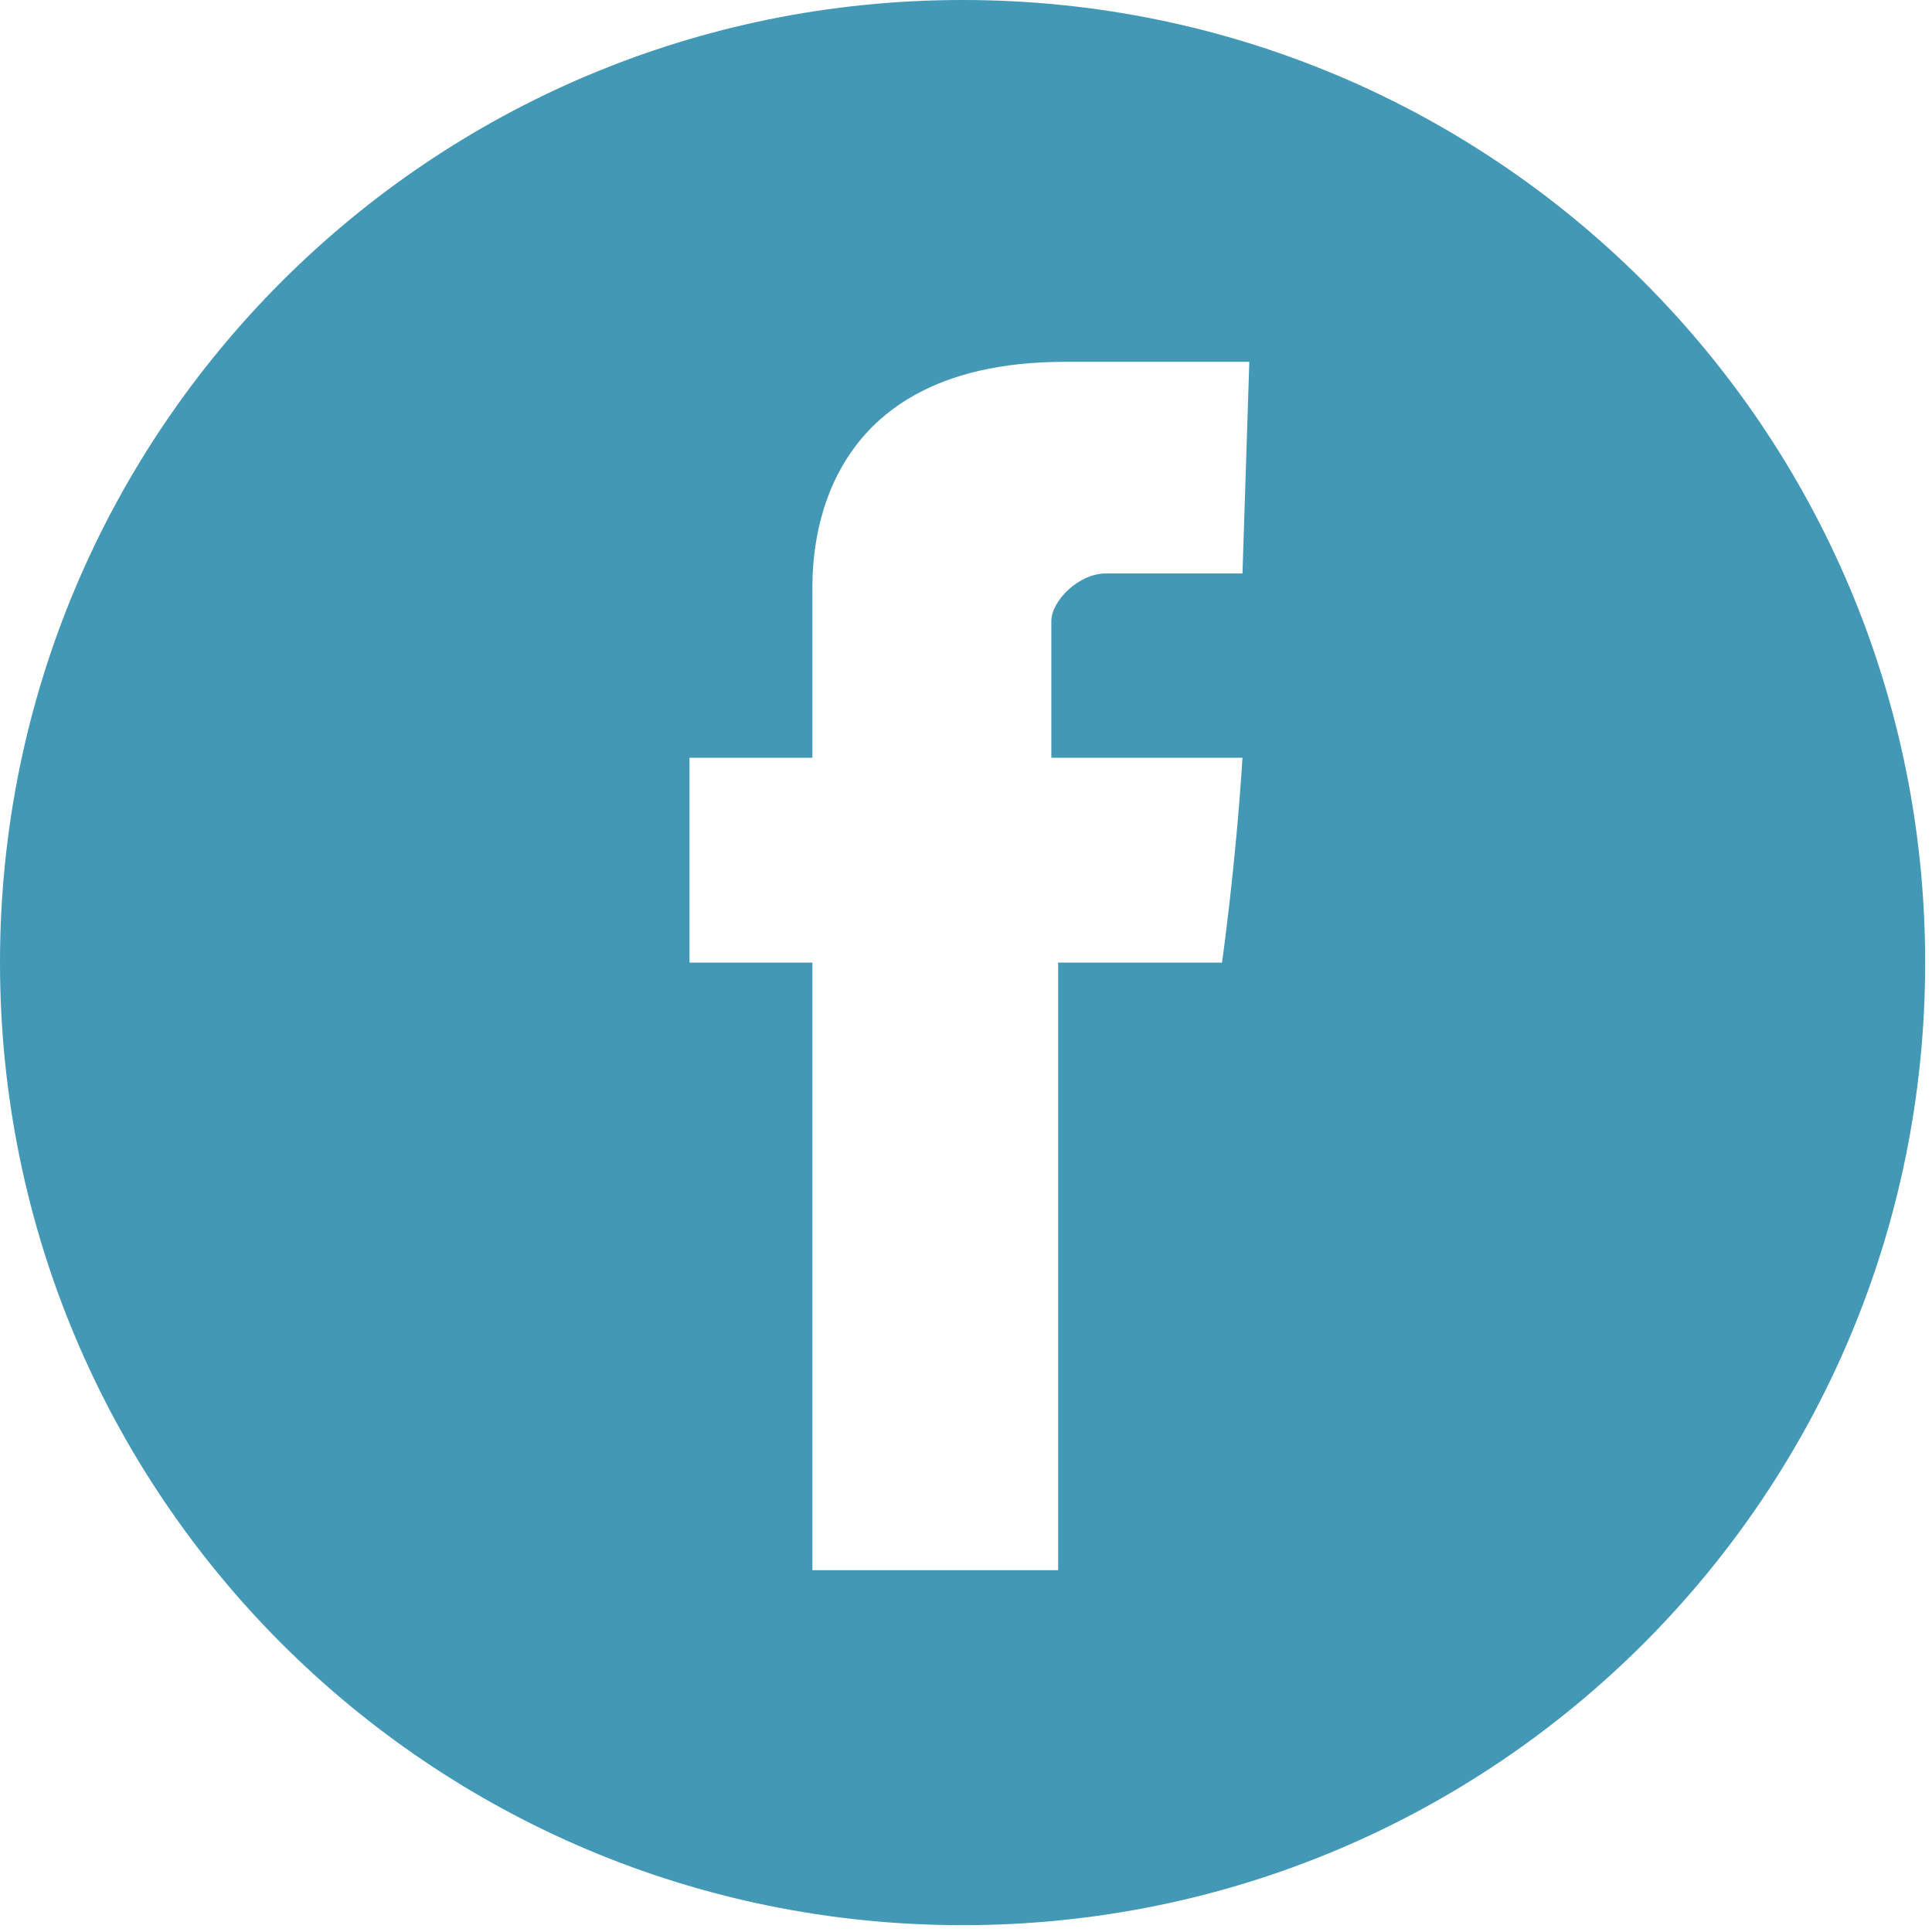 <?xml version="1.0" encoding="utf-8"?>
<!-- Generator: Adobe Illustrator 23.0.2, SVG Export Plug-In . SVG Version: 6.00 Build 0)  -->
<svg version="1.1" id="Layer_1" xmlns="http://www.w3.org/2000/svg" xmlns:xlink="http://www.w3.org/1999/xlink" x="0px" y="0px"
	 viewBox="0 0 28.3 28.3" style="enable-background:new 0 0 28.3 28.3;" xml:space="preserve">
<style type="text/css">
	.st0{fill:#4298B5;}
</style>
<path class="st0" d="M14.1,0C6.3,0,0,6.3,0,14.1s6.3,14.1,14.1,14.1s14.1-6.3,14.1-14.1S21.9,0,14.1,0 M18.2,8.4h-2
	c-0.4,0-0.8,0.4-0.8,0.7v2h2.8c-0.1,1.6-0.3,3-0.3,3h-2.4V23h-3.6v-8.9h-1.8v-3h1.8V8.7c0-0.4-0.1-3.4,3.7-3.4h2.7L18.2,8.4
	L18.2,8.4z"/>
</svg>

